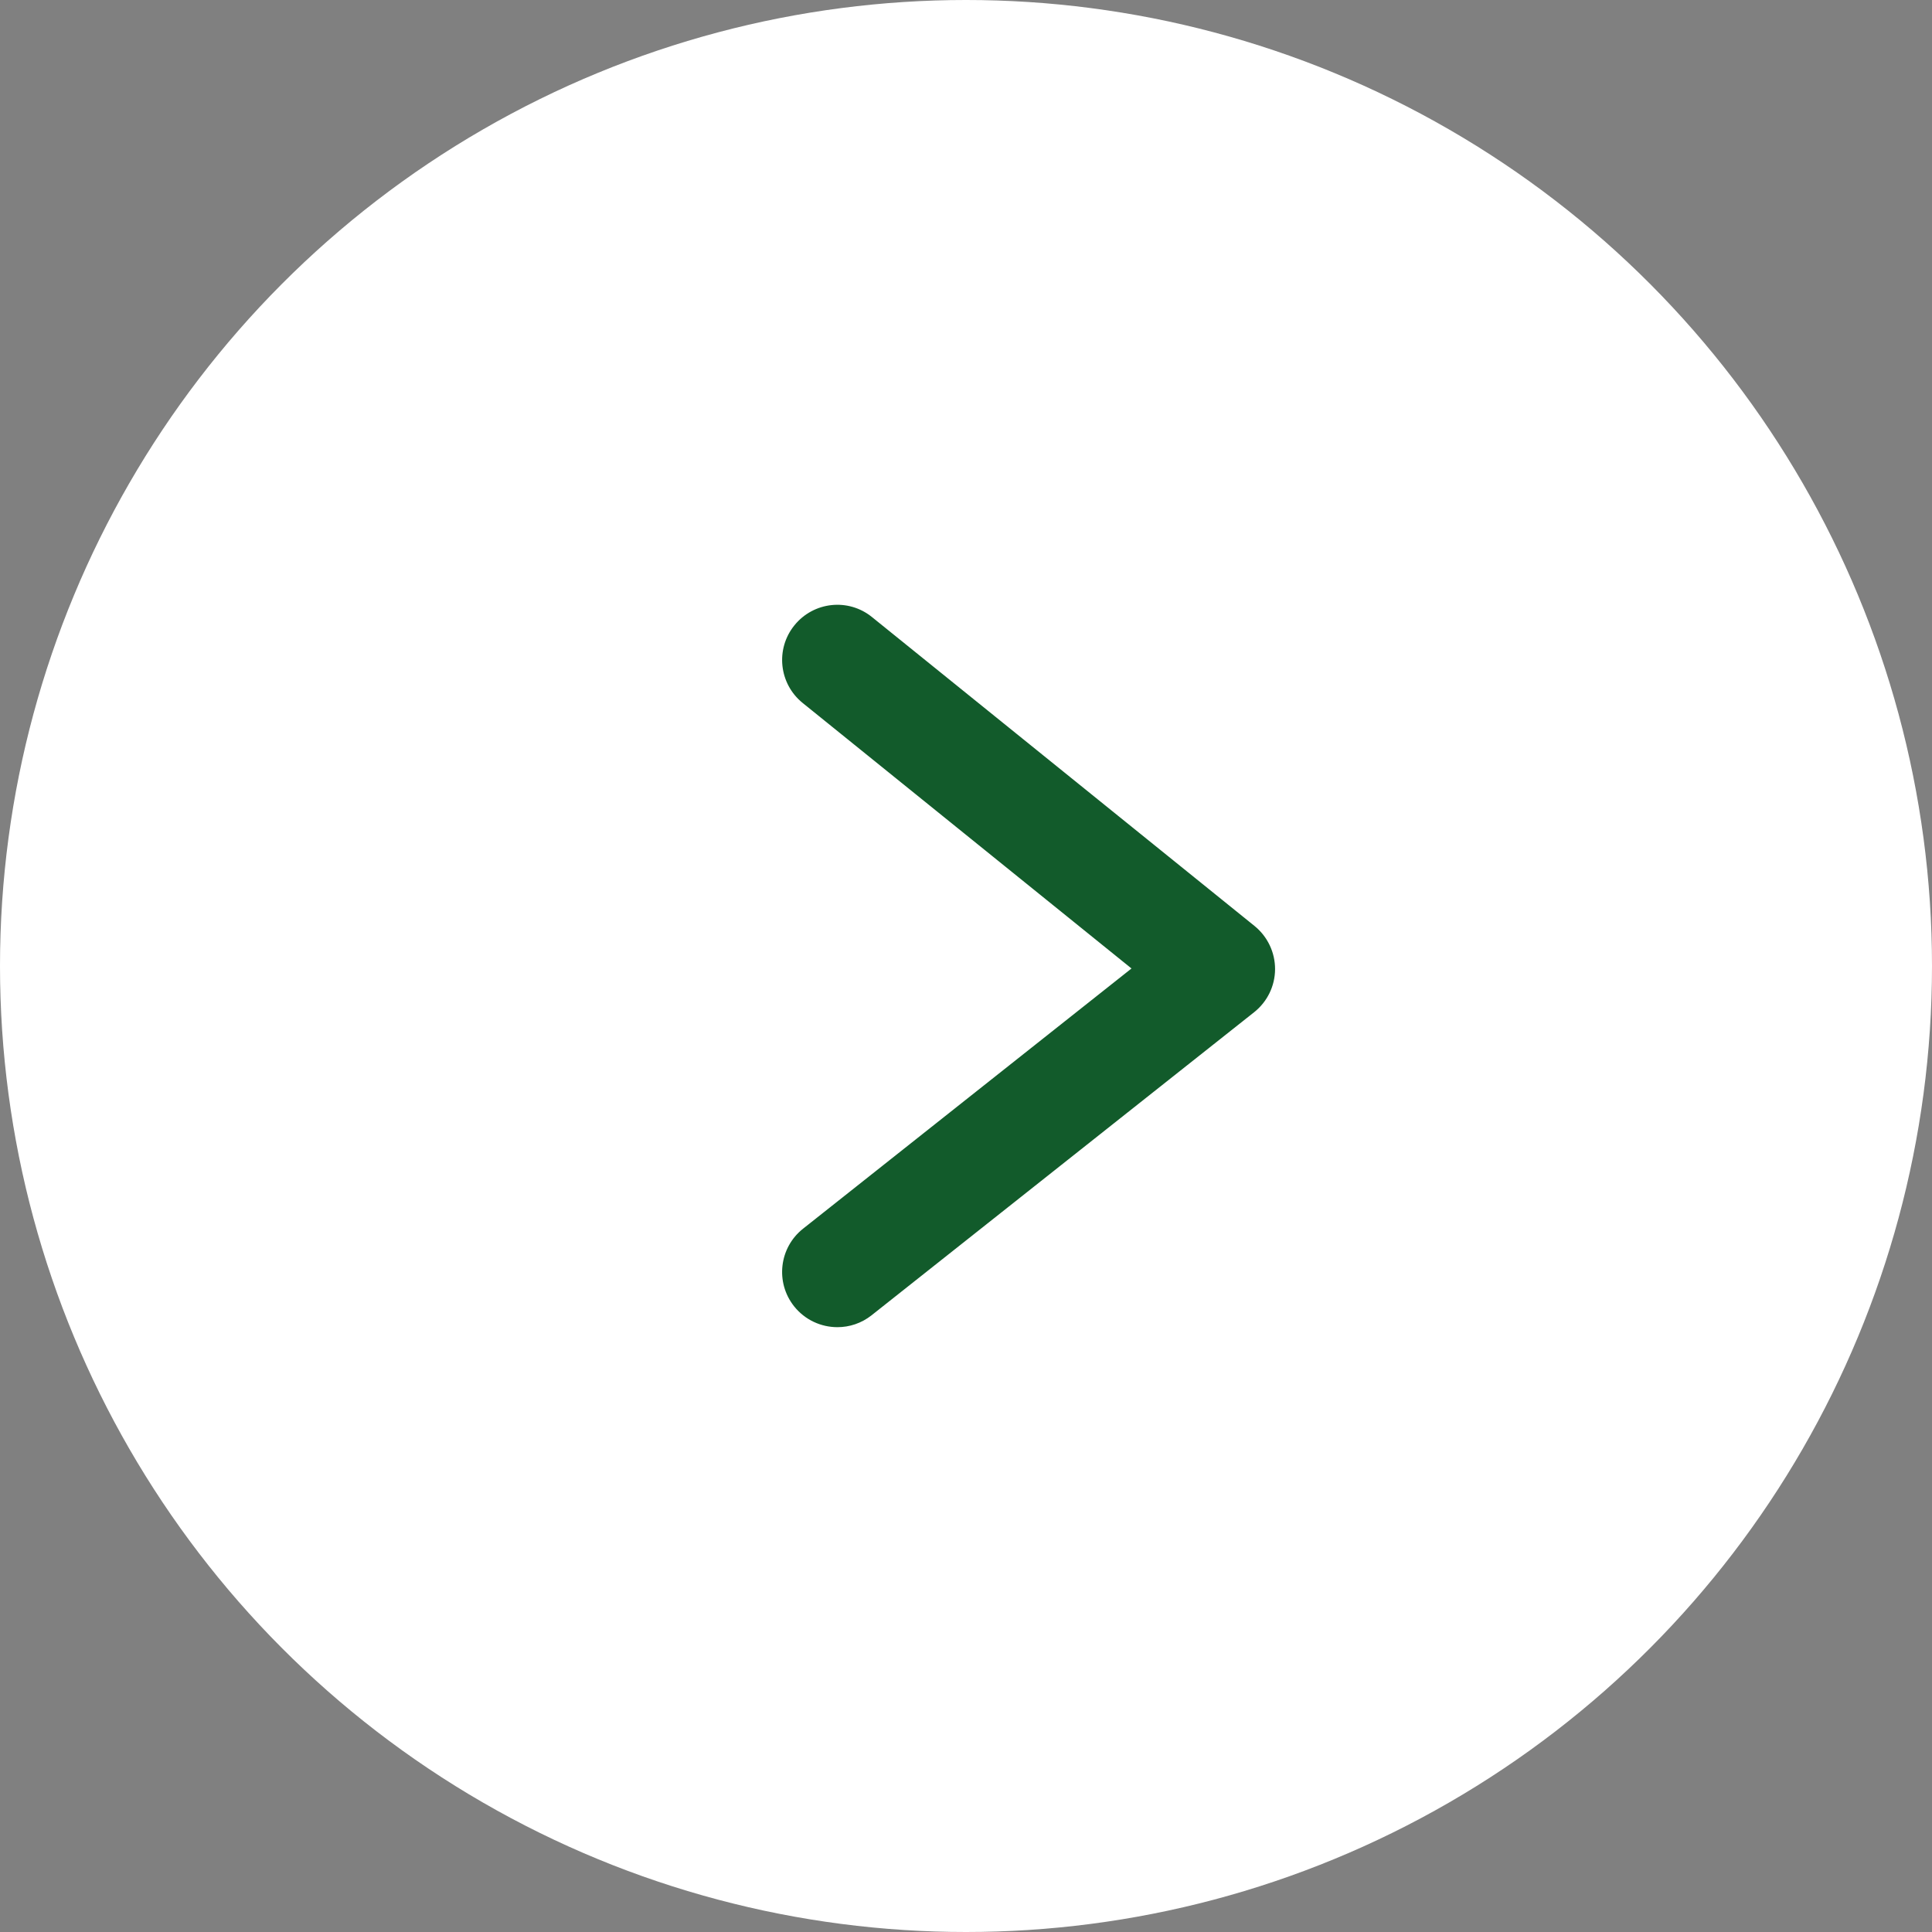 <?xml version="1.0" encoding="UTF-8"?>
<svg id="slideArrow" data-name="slideArrow" xmlns="http://www.w3.org/2000/svg" viewBox="0 0 35 35" width="35" height="35">
  <rect x="0" y="0" width="35" height="35" fill="#808080" stroke="none"/>
  <defs>
    <style>
      .cls-1 {
        fill: #125b2b;
      }

      .cls-2 {
        fill: #fff;
      }
    </style>
  </defs>
  <g id="slideArrow" data-name="slideArrow">
    <g>
      <circle class="cls-2" cx="17.5" cy="17.5" r="17.5"/>
      <path class="cls-1" d="M15.17,24.043c-.295,0-.587-.13-.785-.379-.343-.433-.27-1.062,.163-1.405l5.95-4.714-5.957-4.81c-.43-.348-.497-.977-.15-1.406,.348-.431,.978-.498,1.406-.15l6.93,5.596c.236,.191,.373,.479,.372,.783s-.141,.59-.379,.779l-6.93,5.49c-.184,.146-.403,.216-.62,.216Z"/>
    </g>
  </g>
</svg>